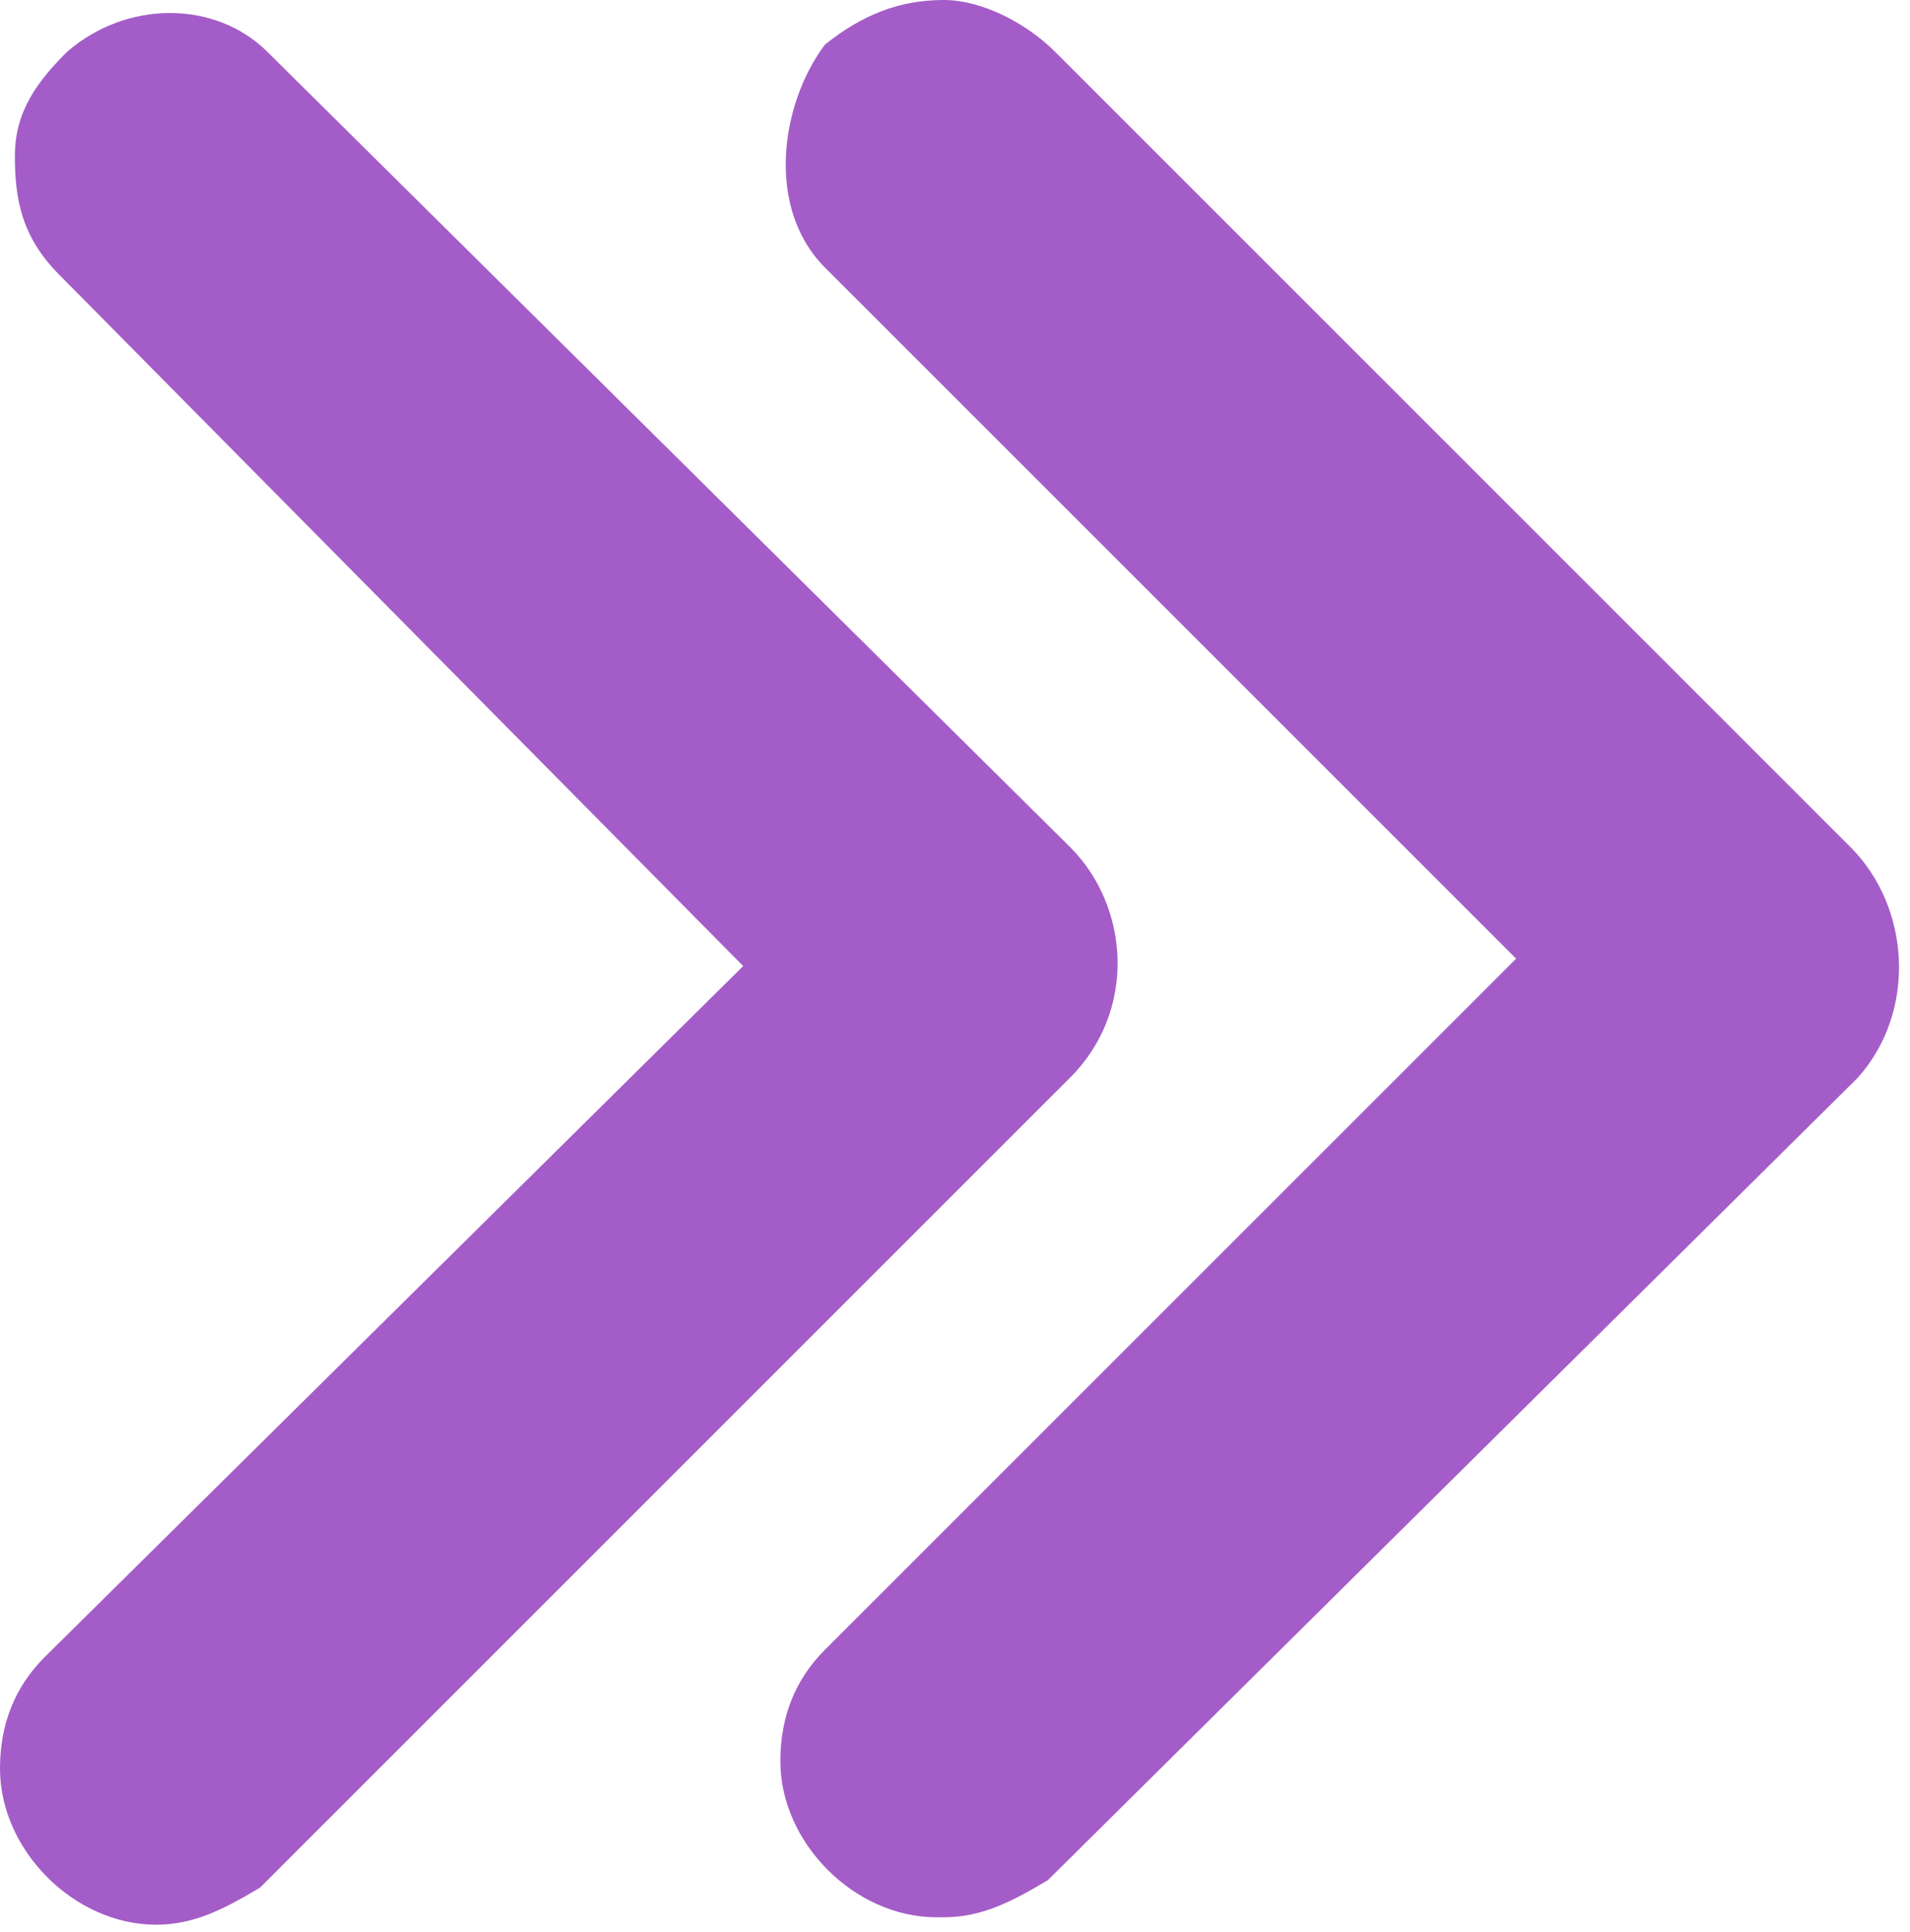 <?xml version="1.0" encoding="utf-8"?>
<!-- Generator: Adobe Illustrator 21.0.0, SVG Export Plug-In . SVG Version: 6.00 Build 0)  -->
<svg version="1.1" id="图层_1" xmlns="http://www.w3.org/2000/svg" xmlns:xlink="http://www.w3.org/1999/xlink" x="0px" y="0px"
	 viewBox="0 0 25.7 26" style="enable-background:new 0 0 25.7 26;" xml:space="preserve">
<style type="text/css">
	.st0{fill:#A45DC8;}
</style>
<title>画板 2</title>
<g>
	<path class="st0" d="M14.4,11.4L3.6,0.7C2.9,0,1.7,0,0.9,0.7C0.5,1.1,0.2,1.5,0.2,2.1c0,0.6,0.1,1.1,0.6,1.6L10,13l-9.4,9.3
		c-0.4,0.4-0.6,0.9-0.6,1.5c0,1.1,1,2.1,2.1,2.1c0.5,0,0.9-0.2,1.4-0.5l10.9-10.9C15.3,13.6,15.2,12.2,14.4,11.4z"/>
	<path class="st0" d="M24.9,11.4L14.2,0.7c-0.4-0.4-1-0.7-1.5-0.7c-0.6,0-1.1,0.2-1.6,0.6c-0.6,0.8-0.8,2.2,0,3l9.3,9.3l-9.3,9.3
		c-0.4,0.4-0.6,0.9-0.6,1.5c0,1.1,1,2.1,2.1,2.1h0.1c0.5,0,0.9-0.2,1.4-0.5L25,14.5C25.8,13.6,25.7,12.2,24.9,11.4z"/>
</g>
</svg>
